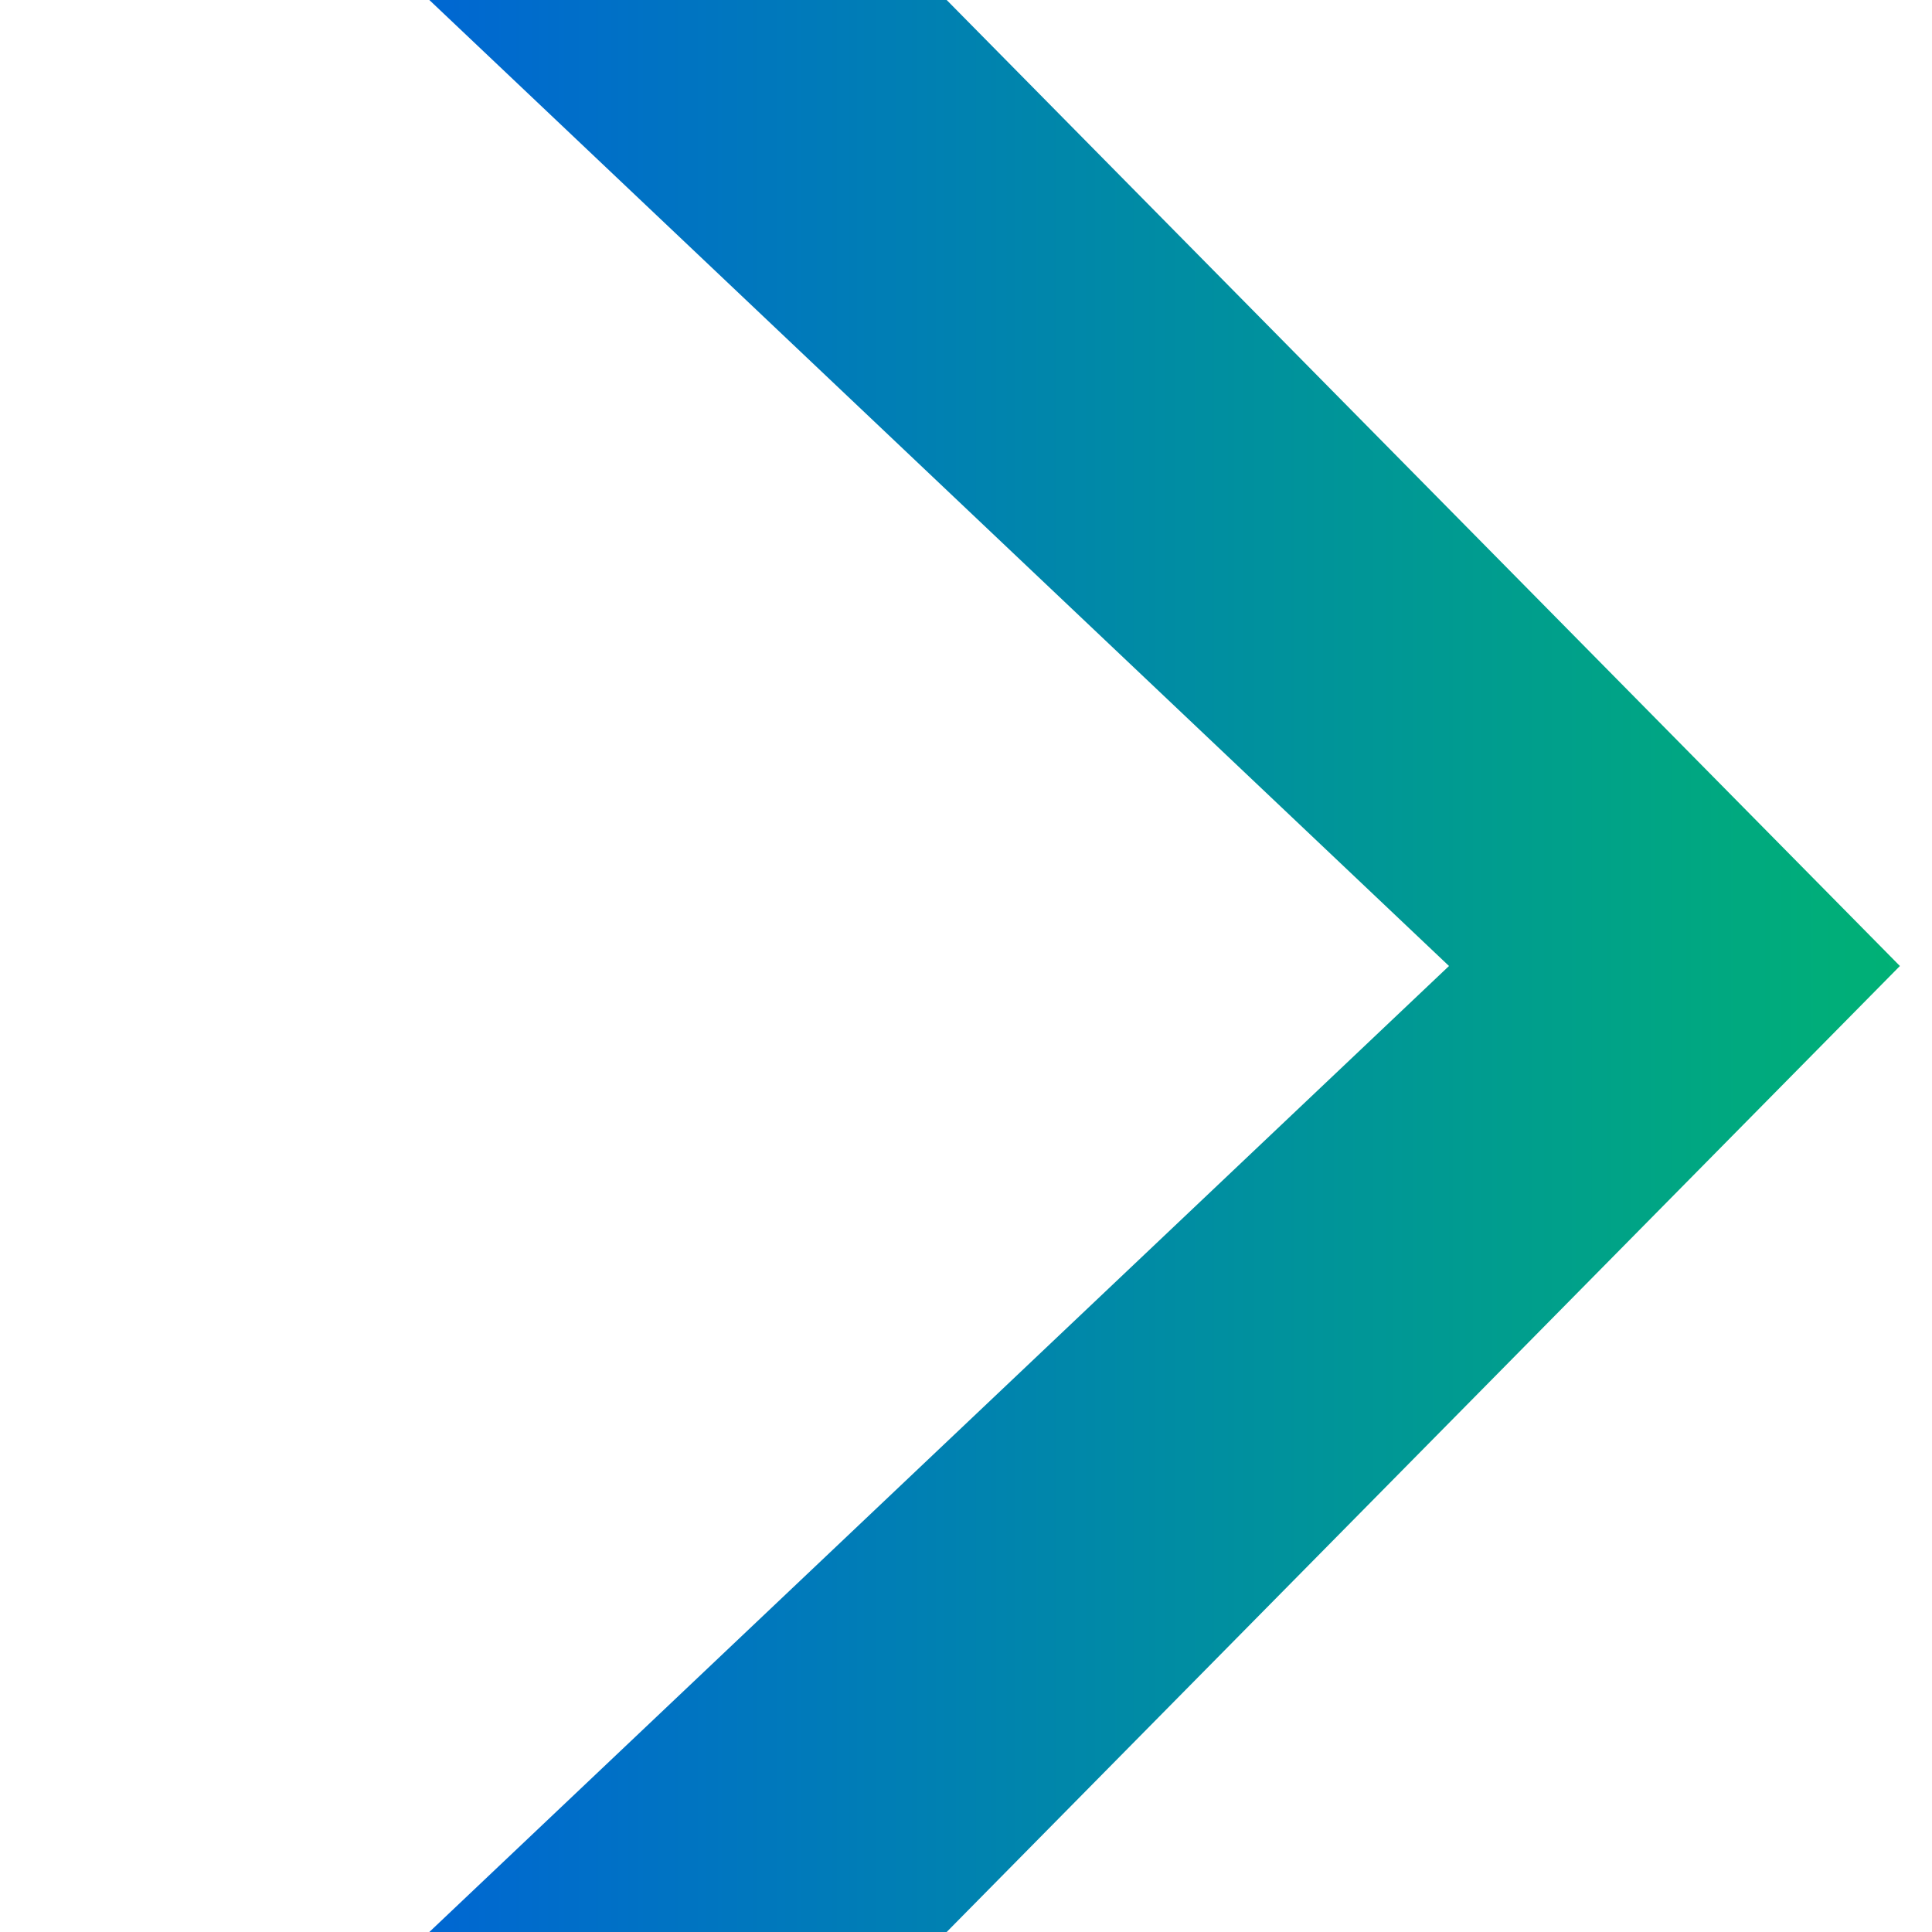 <?xml version="1.0" encoding="UTF-8"?>
<svg xmlns="http://www.w3.org/2000/svg" width="18" height="18" viewBox="0 0 18 18" fill="none">
  <path d="M8.82 0L17.701 9L8.82 18H4L13.5 9L4 0H8.82Z" fill="url(#paint0_linear_683_9412)"></path>
  <defs>
    <linearGradient id="paint0_linear_683_9412" x1="4" y1="9" x2="17.701" y2="9" gradientUnits="userSpaceOnUse">
      <stop stop-color="#0067D2"></stop>
      <stop offset="1" stop-color="#00B175"></stop>
    </linearGradient>
  </defs>
</svg>
